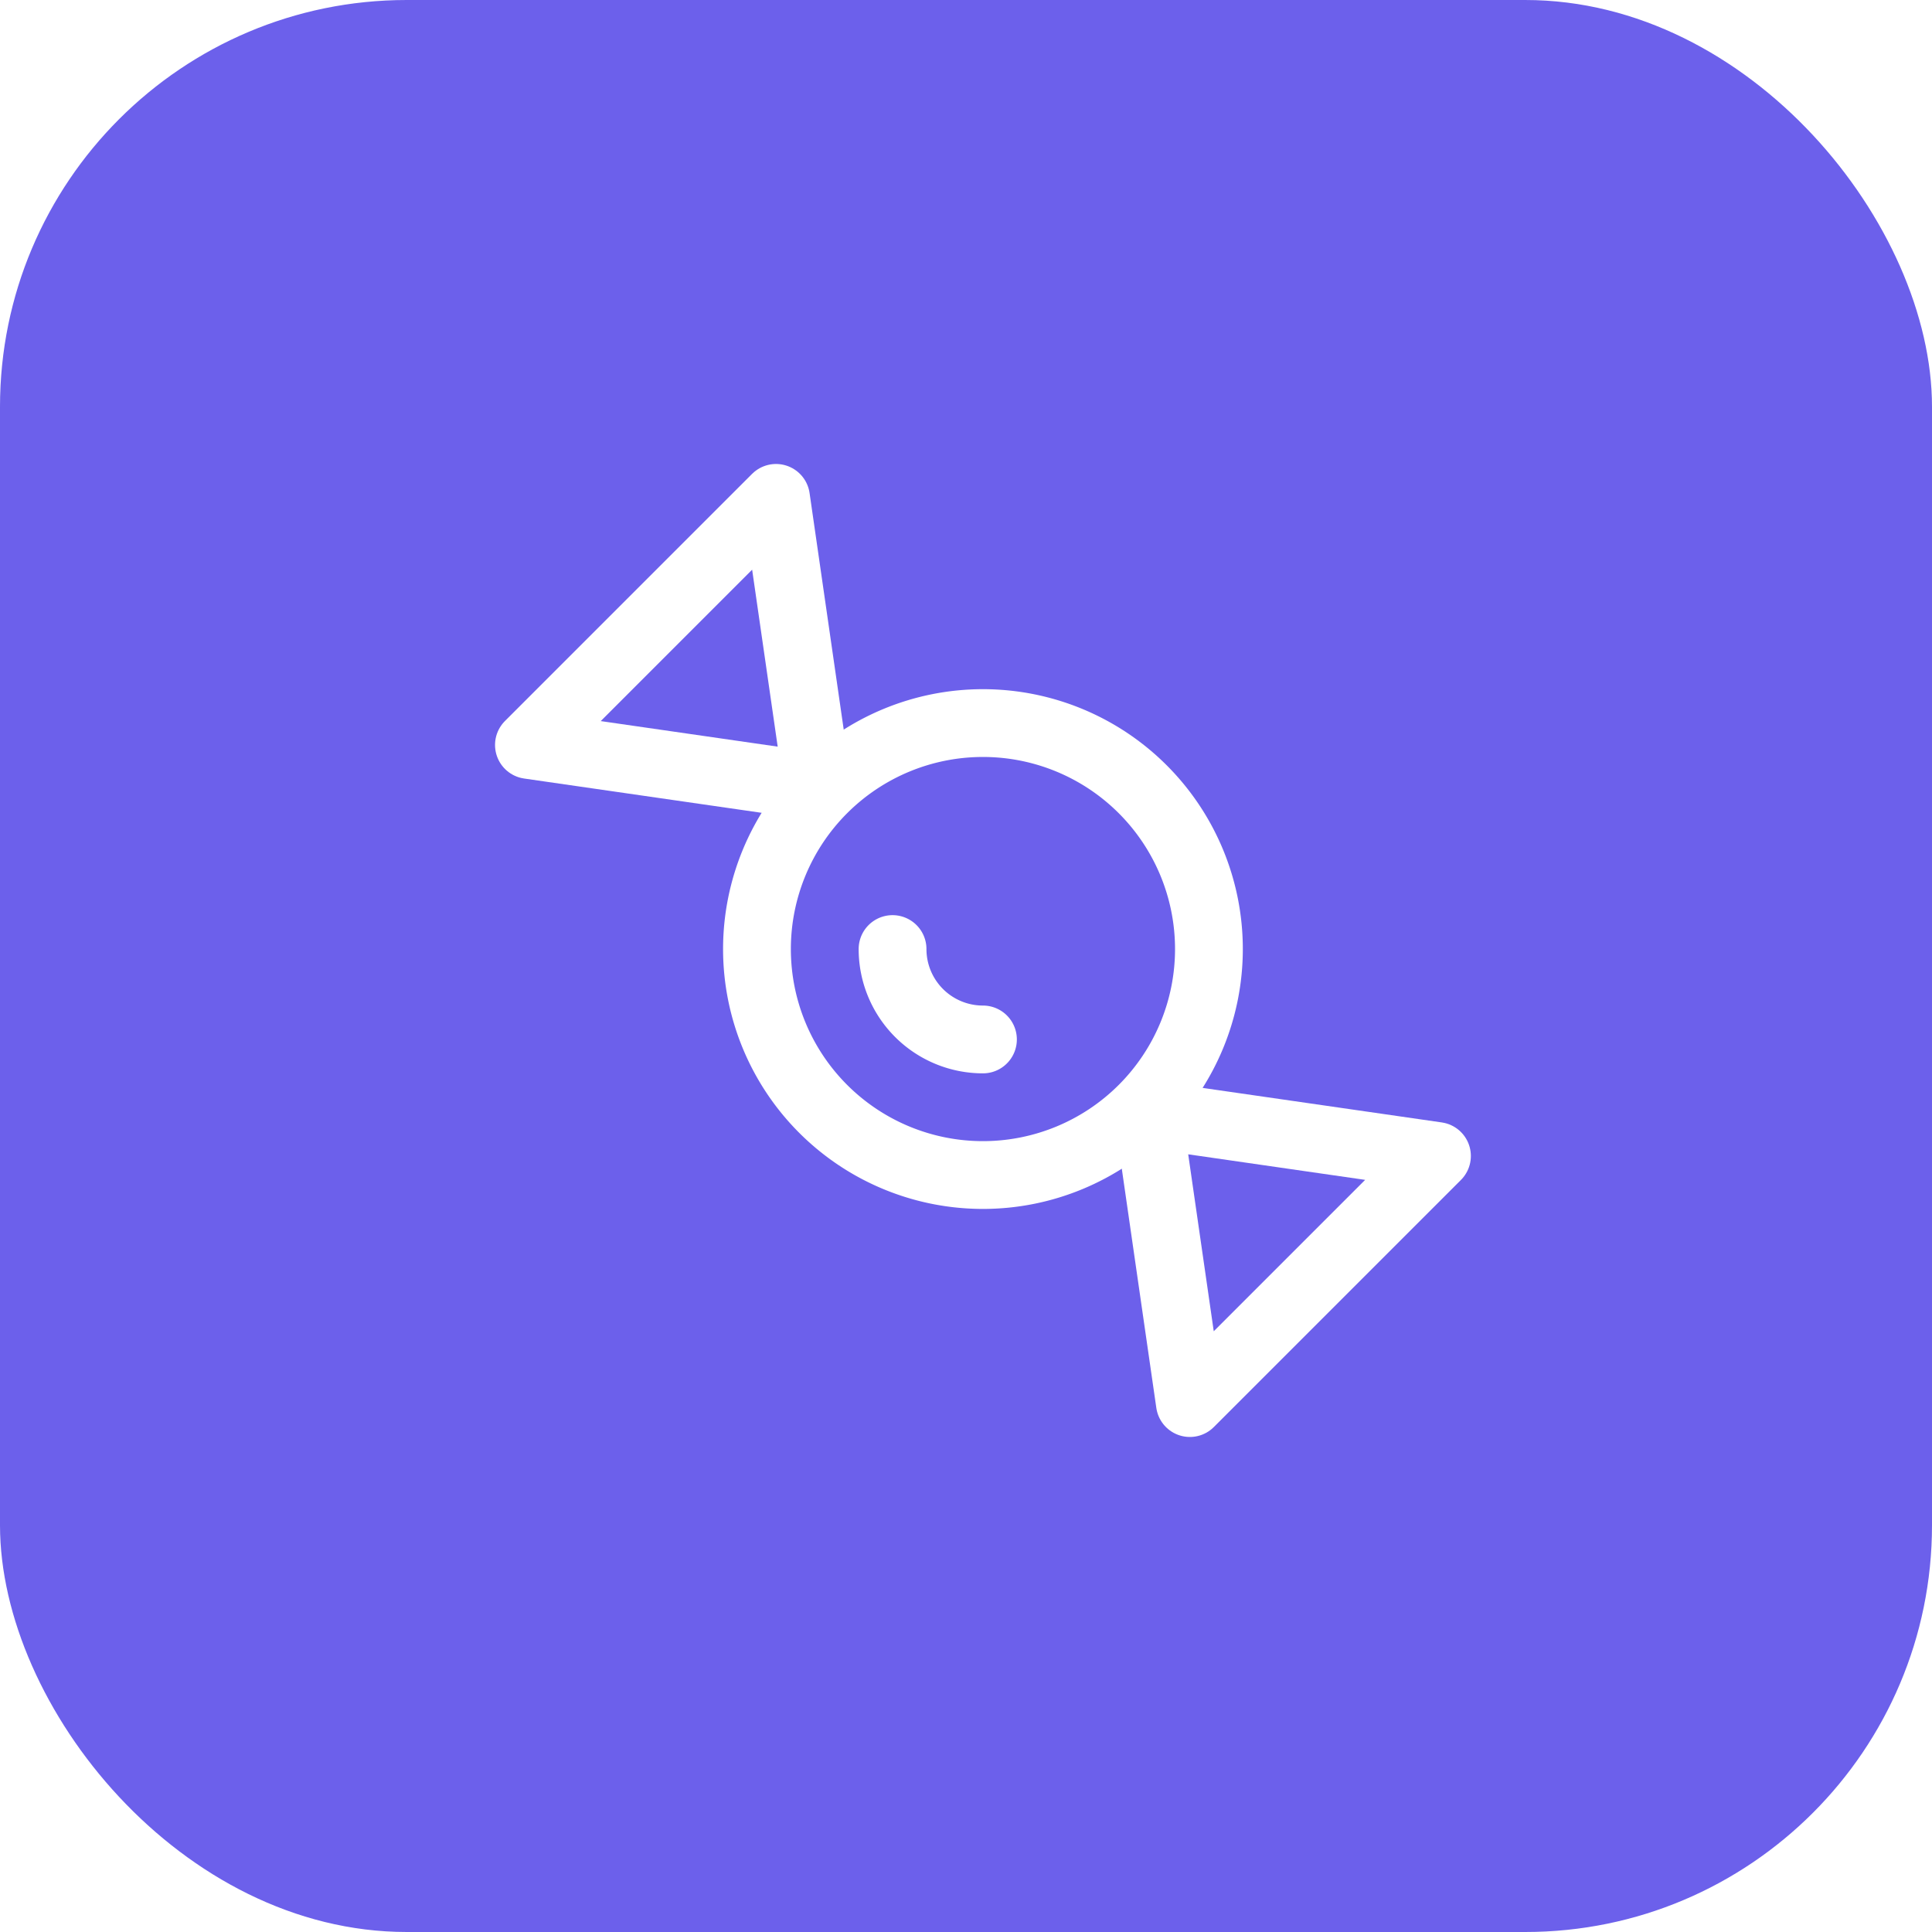 <svg xmlns="http://www.w3.org/2000/svg" width="57" height="57" fill="none" viewBox="0 0 57 57"><rect width="57" height="57" fill="#4A3CE7" fill-opacity=".81" rx="12"/><rect width="57" height="57" fill="url(#prefix__paint0_radial_12_6479)" fill-opacity=".18" rx="12"/><rect width="56" height="56" x=".5" y=".5" stroke="url(#prefix__paint1_radial_12_6479)" stroke-opacity=".38" rx="11.5"/><path stroke="#fff" stroke-linecap="round" stroke-linejoin="round" stroke-width="2" d="M29 34.667a6.667 6.667 0 1 0 0-13.334 6.667 6.667 0 0 0 0 13.334Z"/><path stroke="#fff" stroke-linecap="round" stroke-width="2" d="M29 30.667A2.667 2.667 0 0 1 26.333 28"/><path stroke="#fff" stroke-linejoin="round" stroke-width="2" d="m24.125 23.209-8.52-1.23 7.29-7.29 1.23 8.52Zm9.75 9.666 8.52 1.23-7.29 7.29-1.23-8.52Z"/></svg>